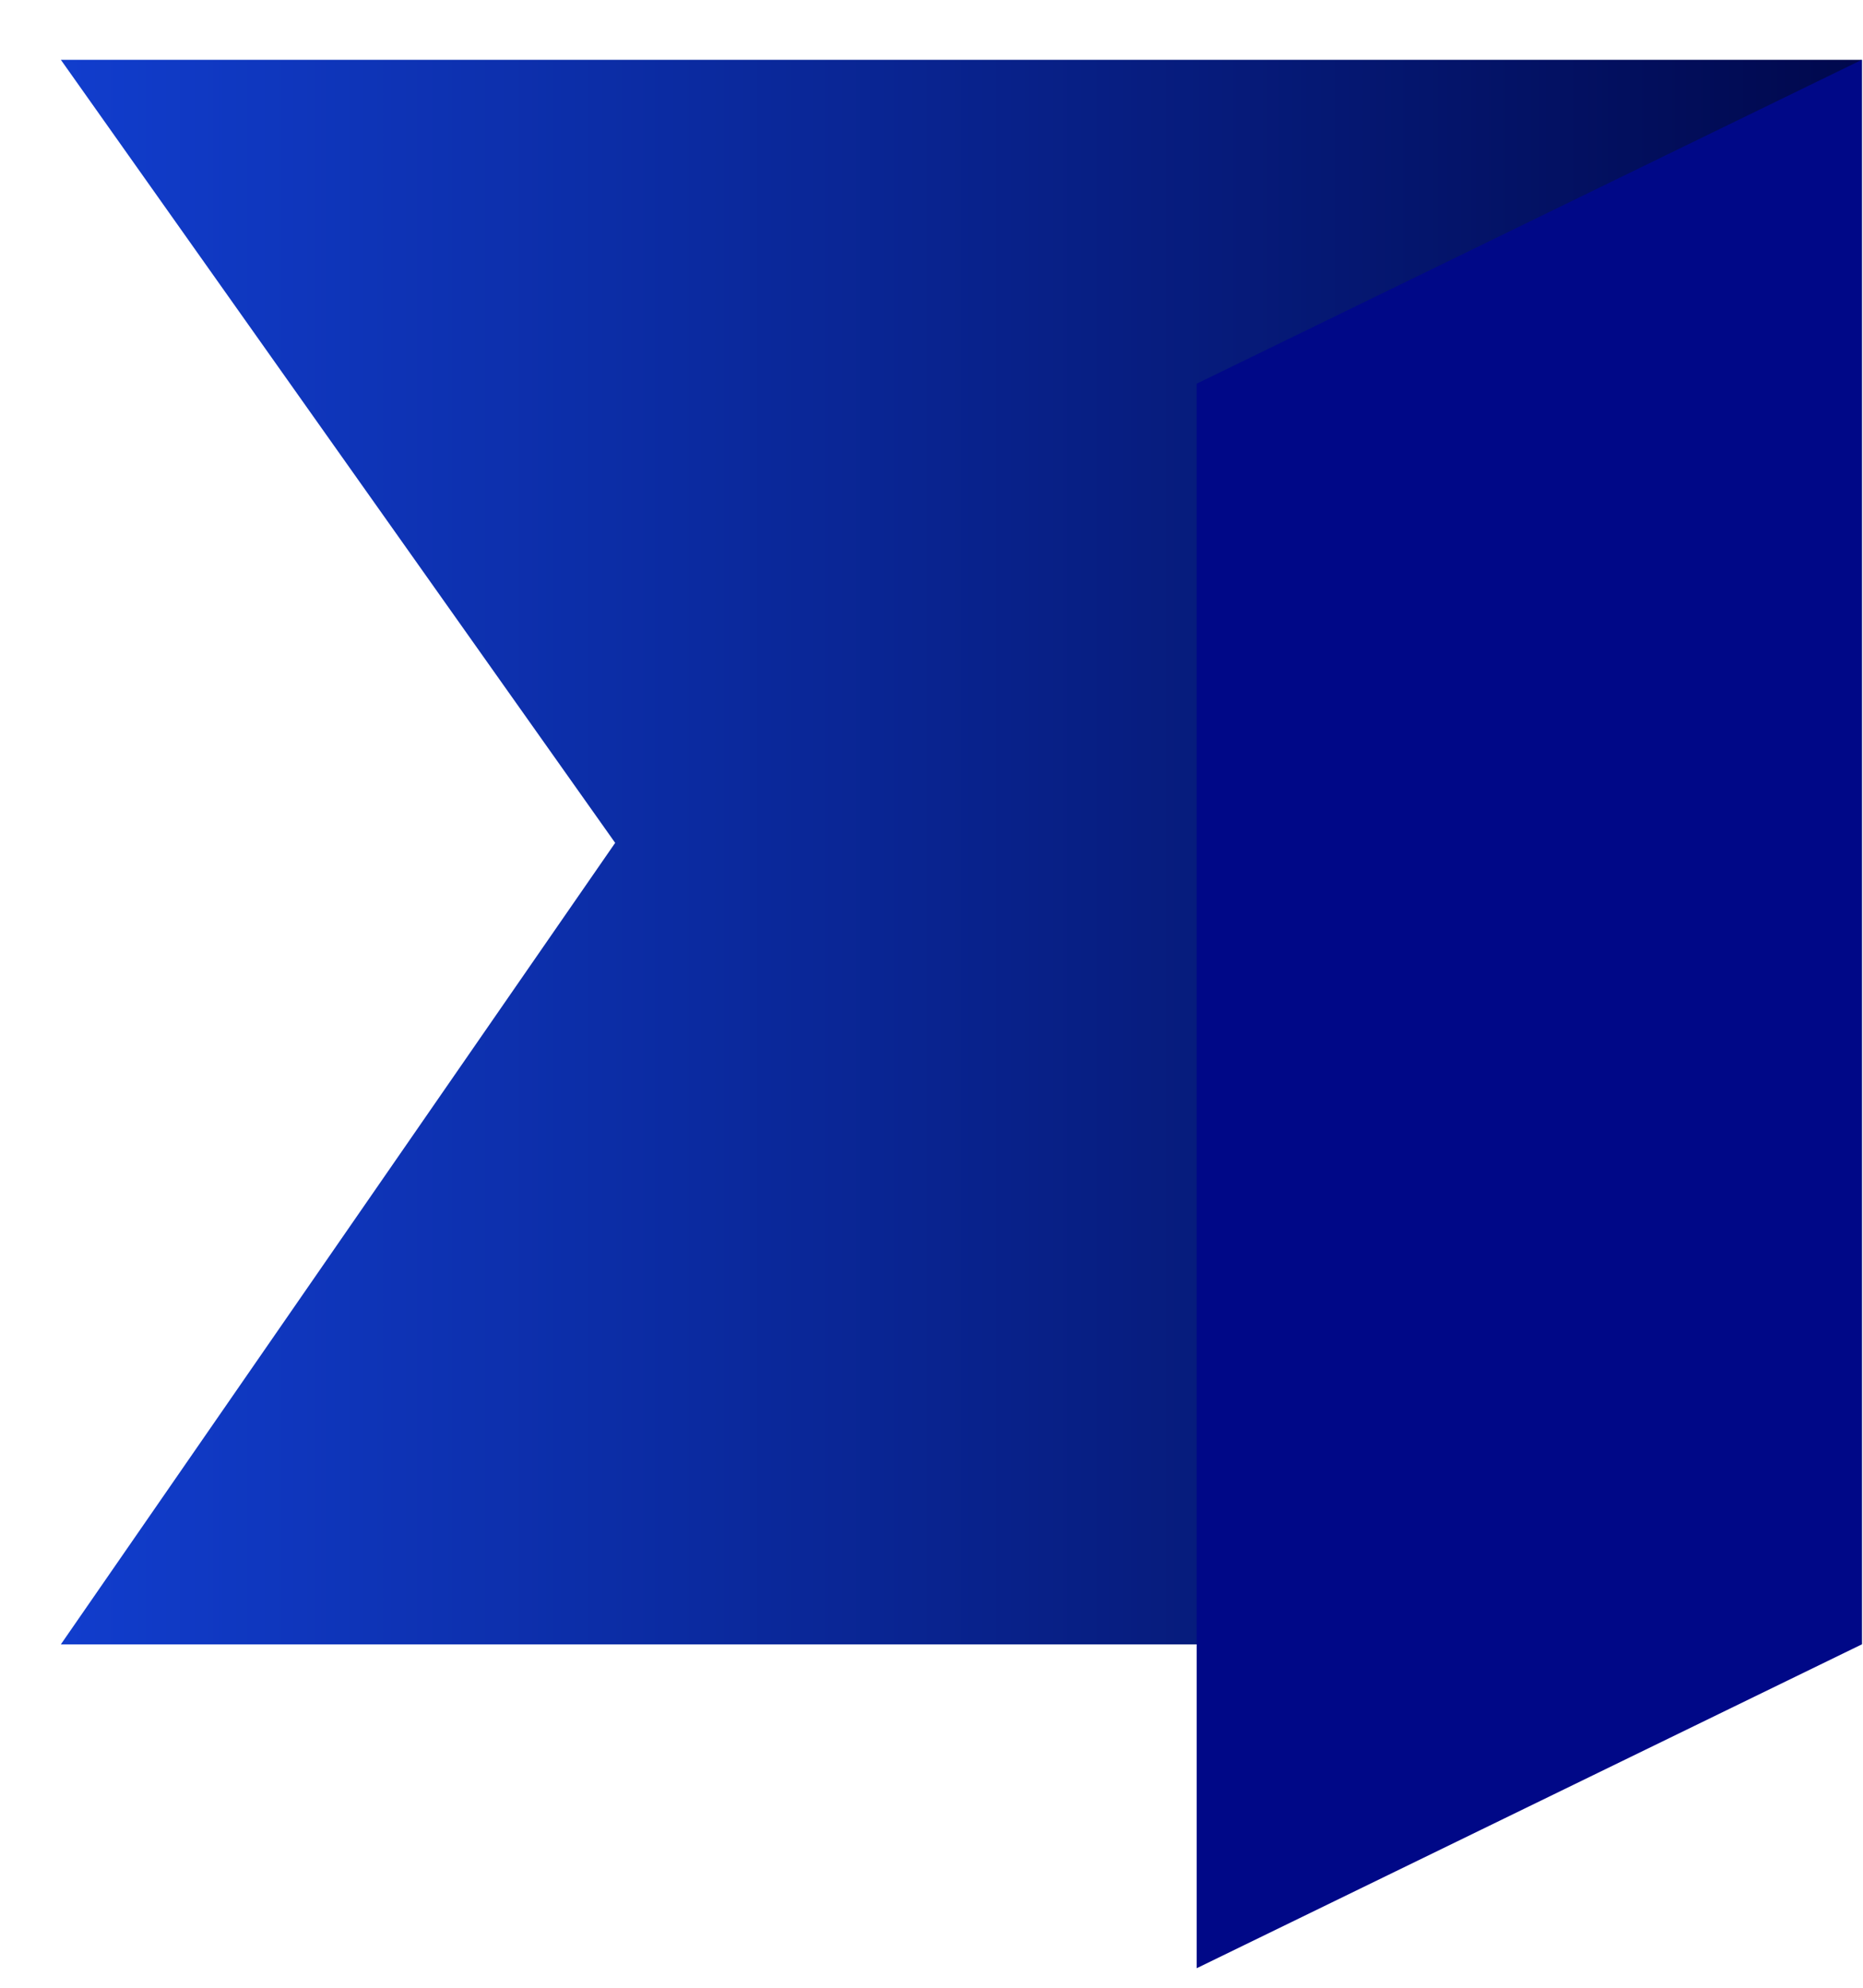 <svg width="30" height="32" viewBox="0 0 30 32" fill="none" xmlns="http://www.w3.org/2000/svg">
<path d="M29.981 26.472H0.98L9.906 13.569L0.98 0.963H29.981V26.472Z" fill="url(#paint0_linear_263_16)"/>
<path d="M29.981 0.963L19.27 6.177V31.686L29.981 26.472V0.963Z" fill="#000887"/>
<defs>
<linearGradient id="paint0_linear_263_16" x1="0.98" y1="13.725" x2="29.981" y2="13.725" gradientUnits="userSpaceOnUse">
<stop stop-color="#113DCD"/>
<stop offset="1" stop-color="#00084D"/>
</linearGradient>
</defs>
</svg>
